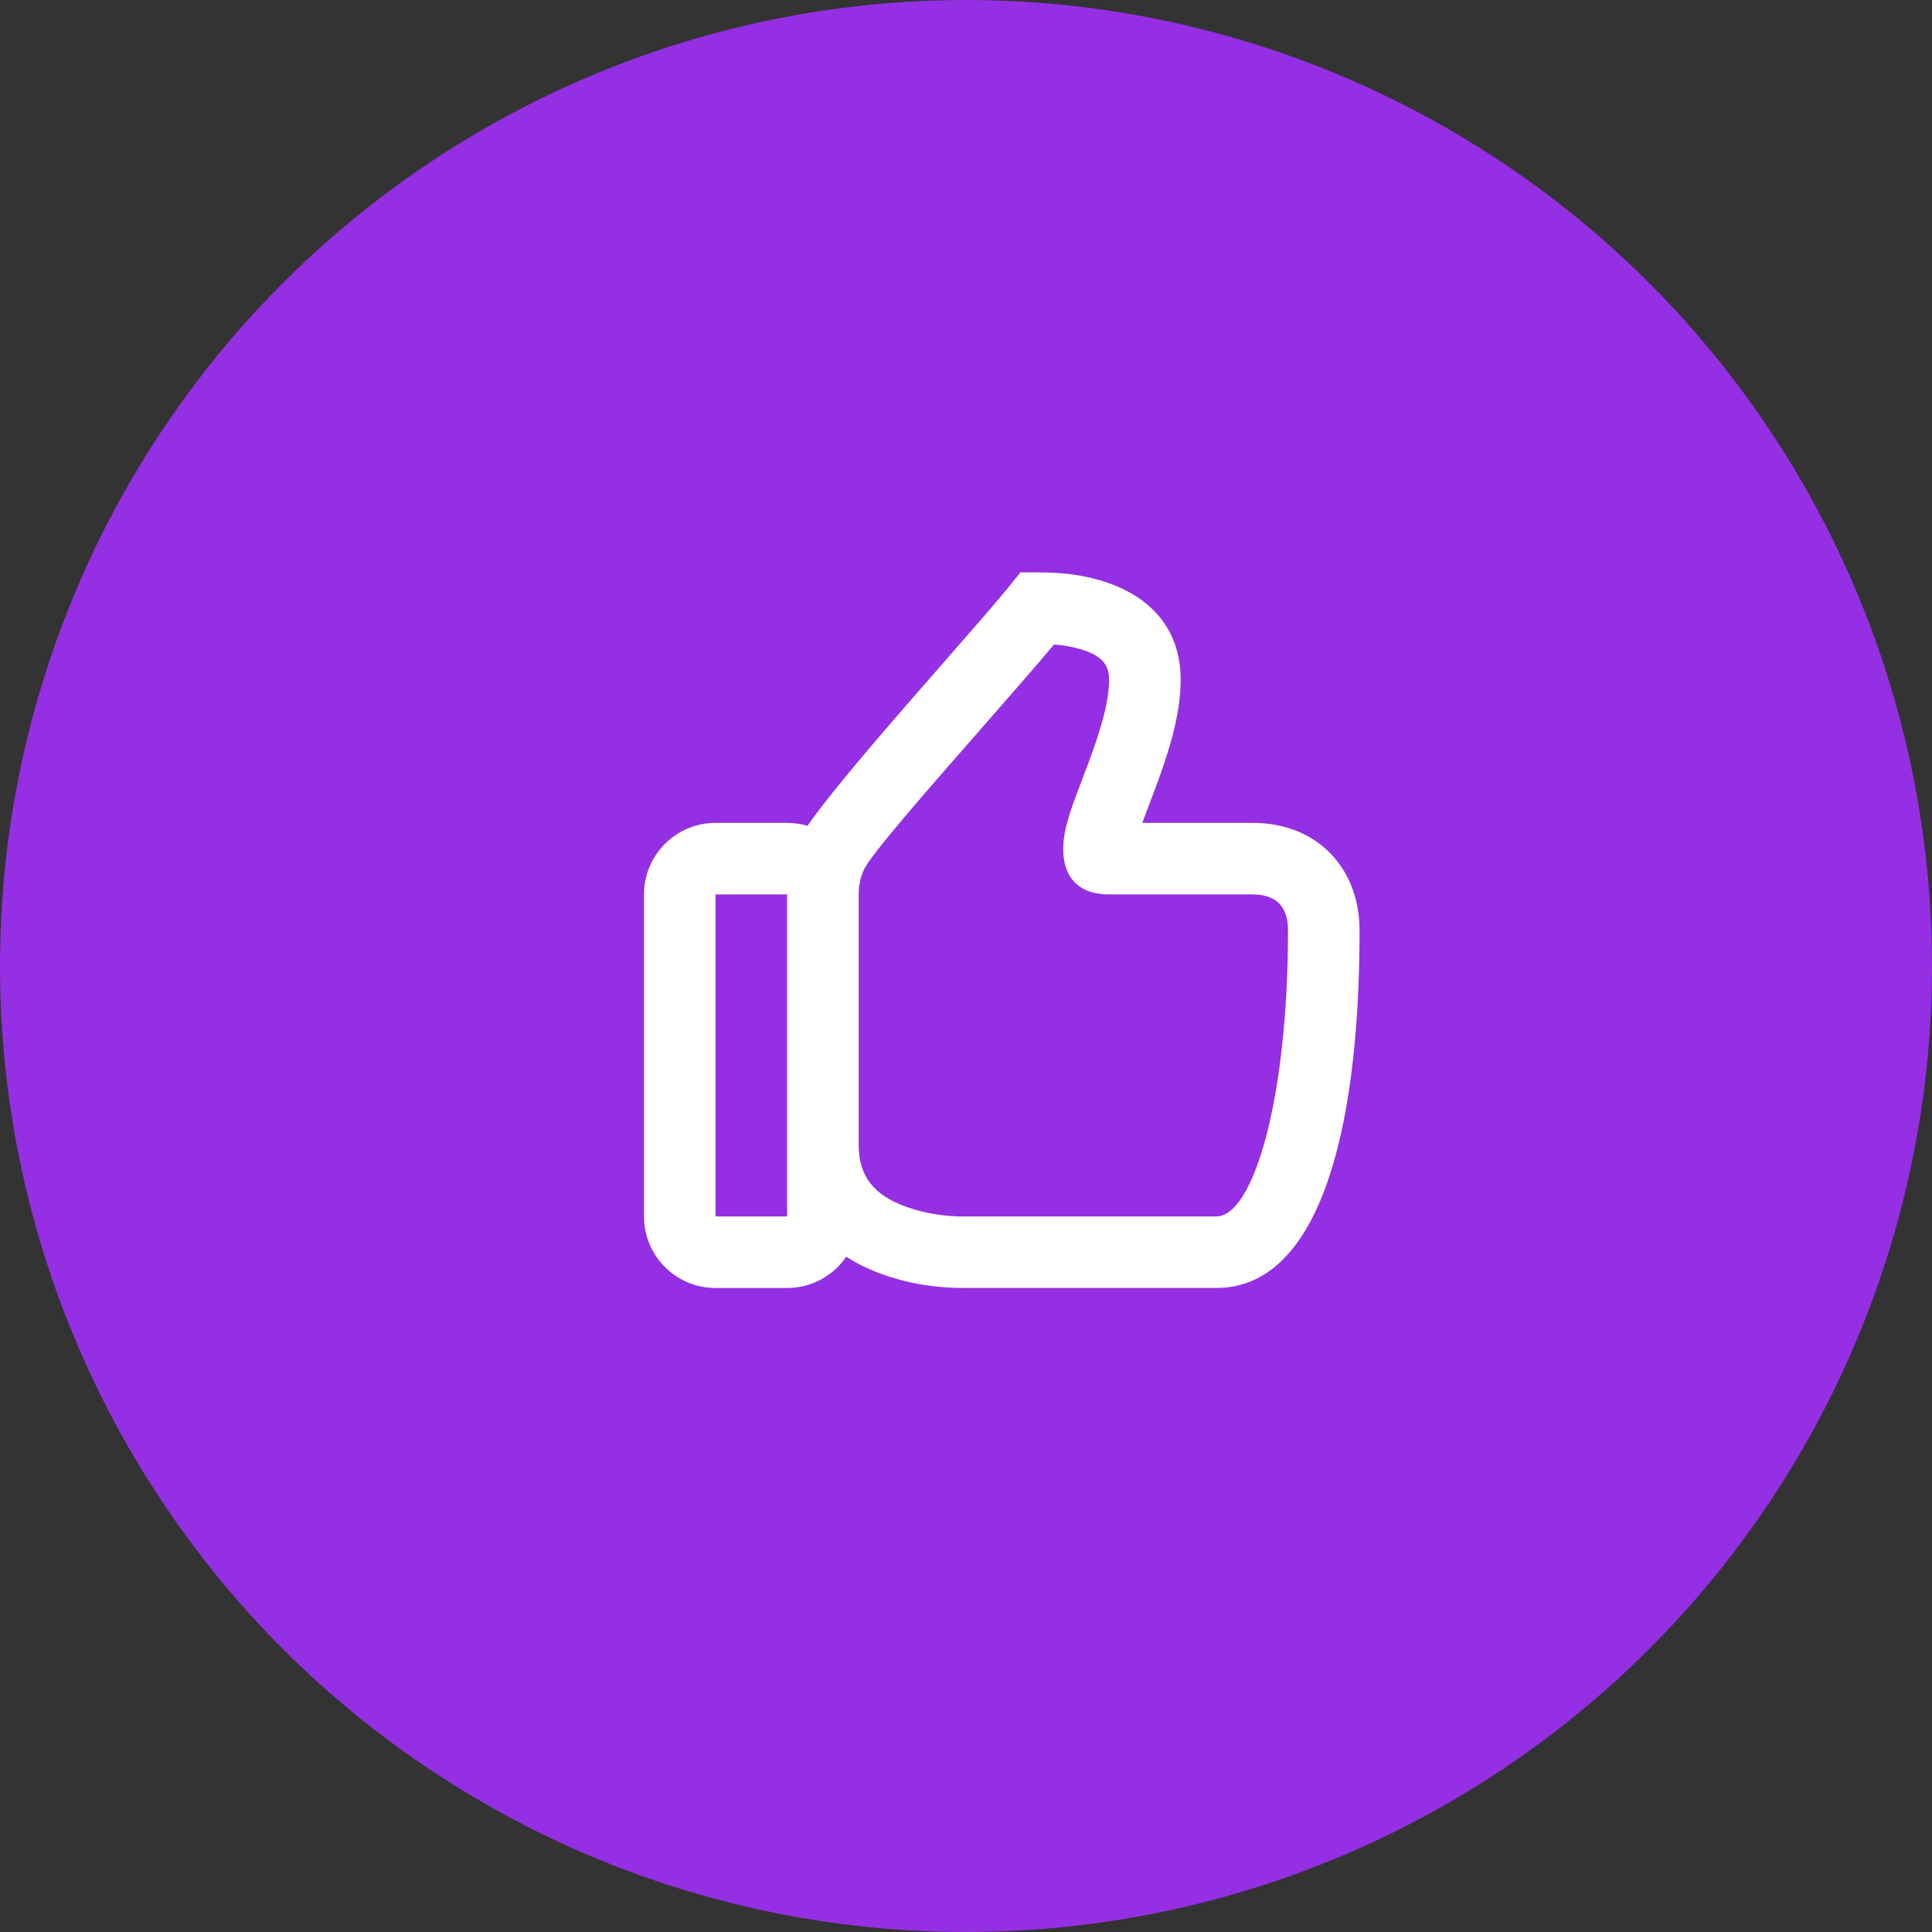 <svg width="54" height="54" viewBox="0 0 54 54" fill="none" xmlns="http://www.w3.org/2000/svg">
<rect x="0" y="0" width="54" height="54" fill="#333333" stroke="none"/>
<circle cx="27" cy="27" r="27" fill="#942FE3"/>
<path fill-rule="evenodd" clip-rule="evenodd" d="M38 25.999C38 24.317 36.87 22.999 35 22.999H31.927L31.955 22.923C31.983 22.848 32.061 22.642 32.137 22.442L32.137 22.441L32.137 22.441L32.137 22.441C32.204 22.264 32.27 22.091 32.297 22.018C32.487 21.508 32.626 21.096 32.738 20.689C32.908 20.074 33 19.519 33 18.999C33 17.527 32.092 16.613 30.748 16.221C30.142 16.045 29.615 15.999 29 15.999H28.52L28.22 16.373C27.881 16.795 27.215 17.556 26.447 18.434L26.447 18.434L26.447 18.434C25.03 20.053 23.267 22.068 22.57 23.082C22.39 23.029 22.198 23 22 23H20C18.895 23 18 23.895 18 25V34C18 35.105 18.895 36 20 36H22C22.687 36 23.293 35.653 23.653 35.126C23.957 35.322 24.295 35.486 24.663 35.617C25.505 35.919 26.341 36.011 27.034 35.998L34 35.999C36.755 35.999 38 31.943 38 25.999ZM25.337 33.734C24.452 33.417 24 32.901 24 31.999V25V24.999C24 24.759 24.044 24.546 24.142 24.319C24.317 23.911 25.902 22.102 27.405 20.388L27.405 20.387C28.18 19.503 28.934 18.643 29.46 18.014C29.711 18.033 29.948 18.072 30.189 18.142C30.762 18.309 31 18.548 31 18.999C31 19.316 30.936 19.701 30.81 20.158C30.716 20.499 30.594 20.859 30.423 21.32C30.399 21.385 30.338 21.544 30.274 21.714L30.273 21.715L30.273 21.716L30.273 21.716C30.194 21.923 30.11 22.145 30.079 22.23C29.949 22.581 29.863 22.84 29.805 23.075C29.555 24.075 29.805 24.999 31 24.999H35C35.691 24.999 36 25.359 36 25.999C36 30.79 35.015 33.999 34 33.999H27L26.963 34C26.525 34.008 25.911 33.939 25.337 33.734ZM20 34V25H22V34H20Z" fill="white"/>
</svg>
